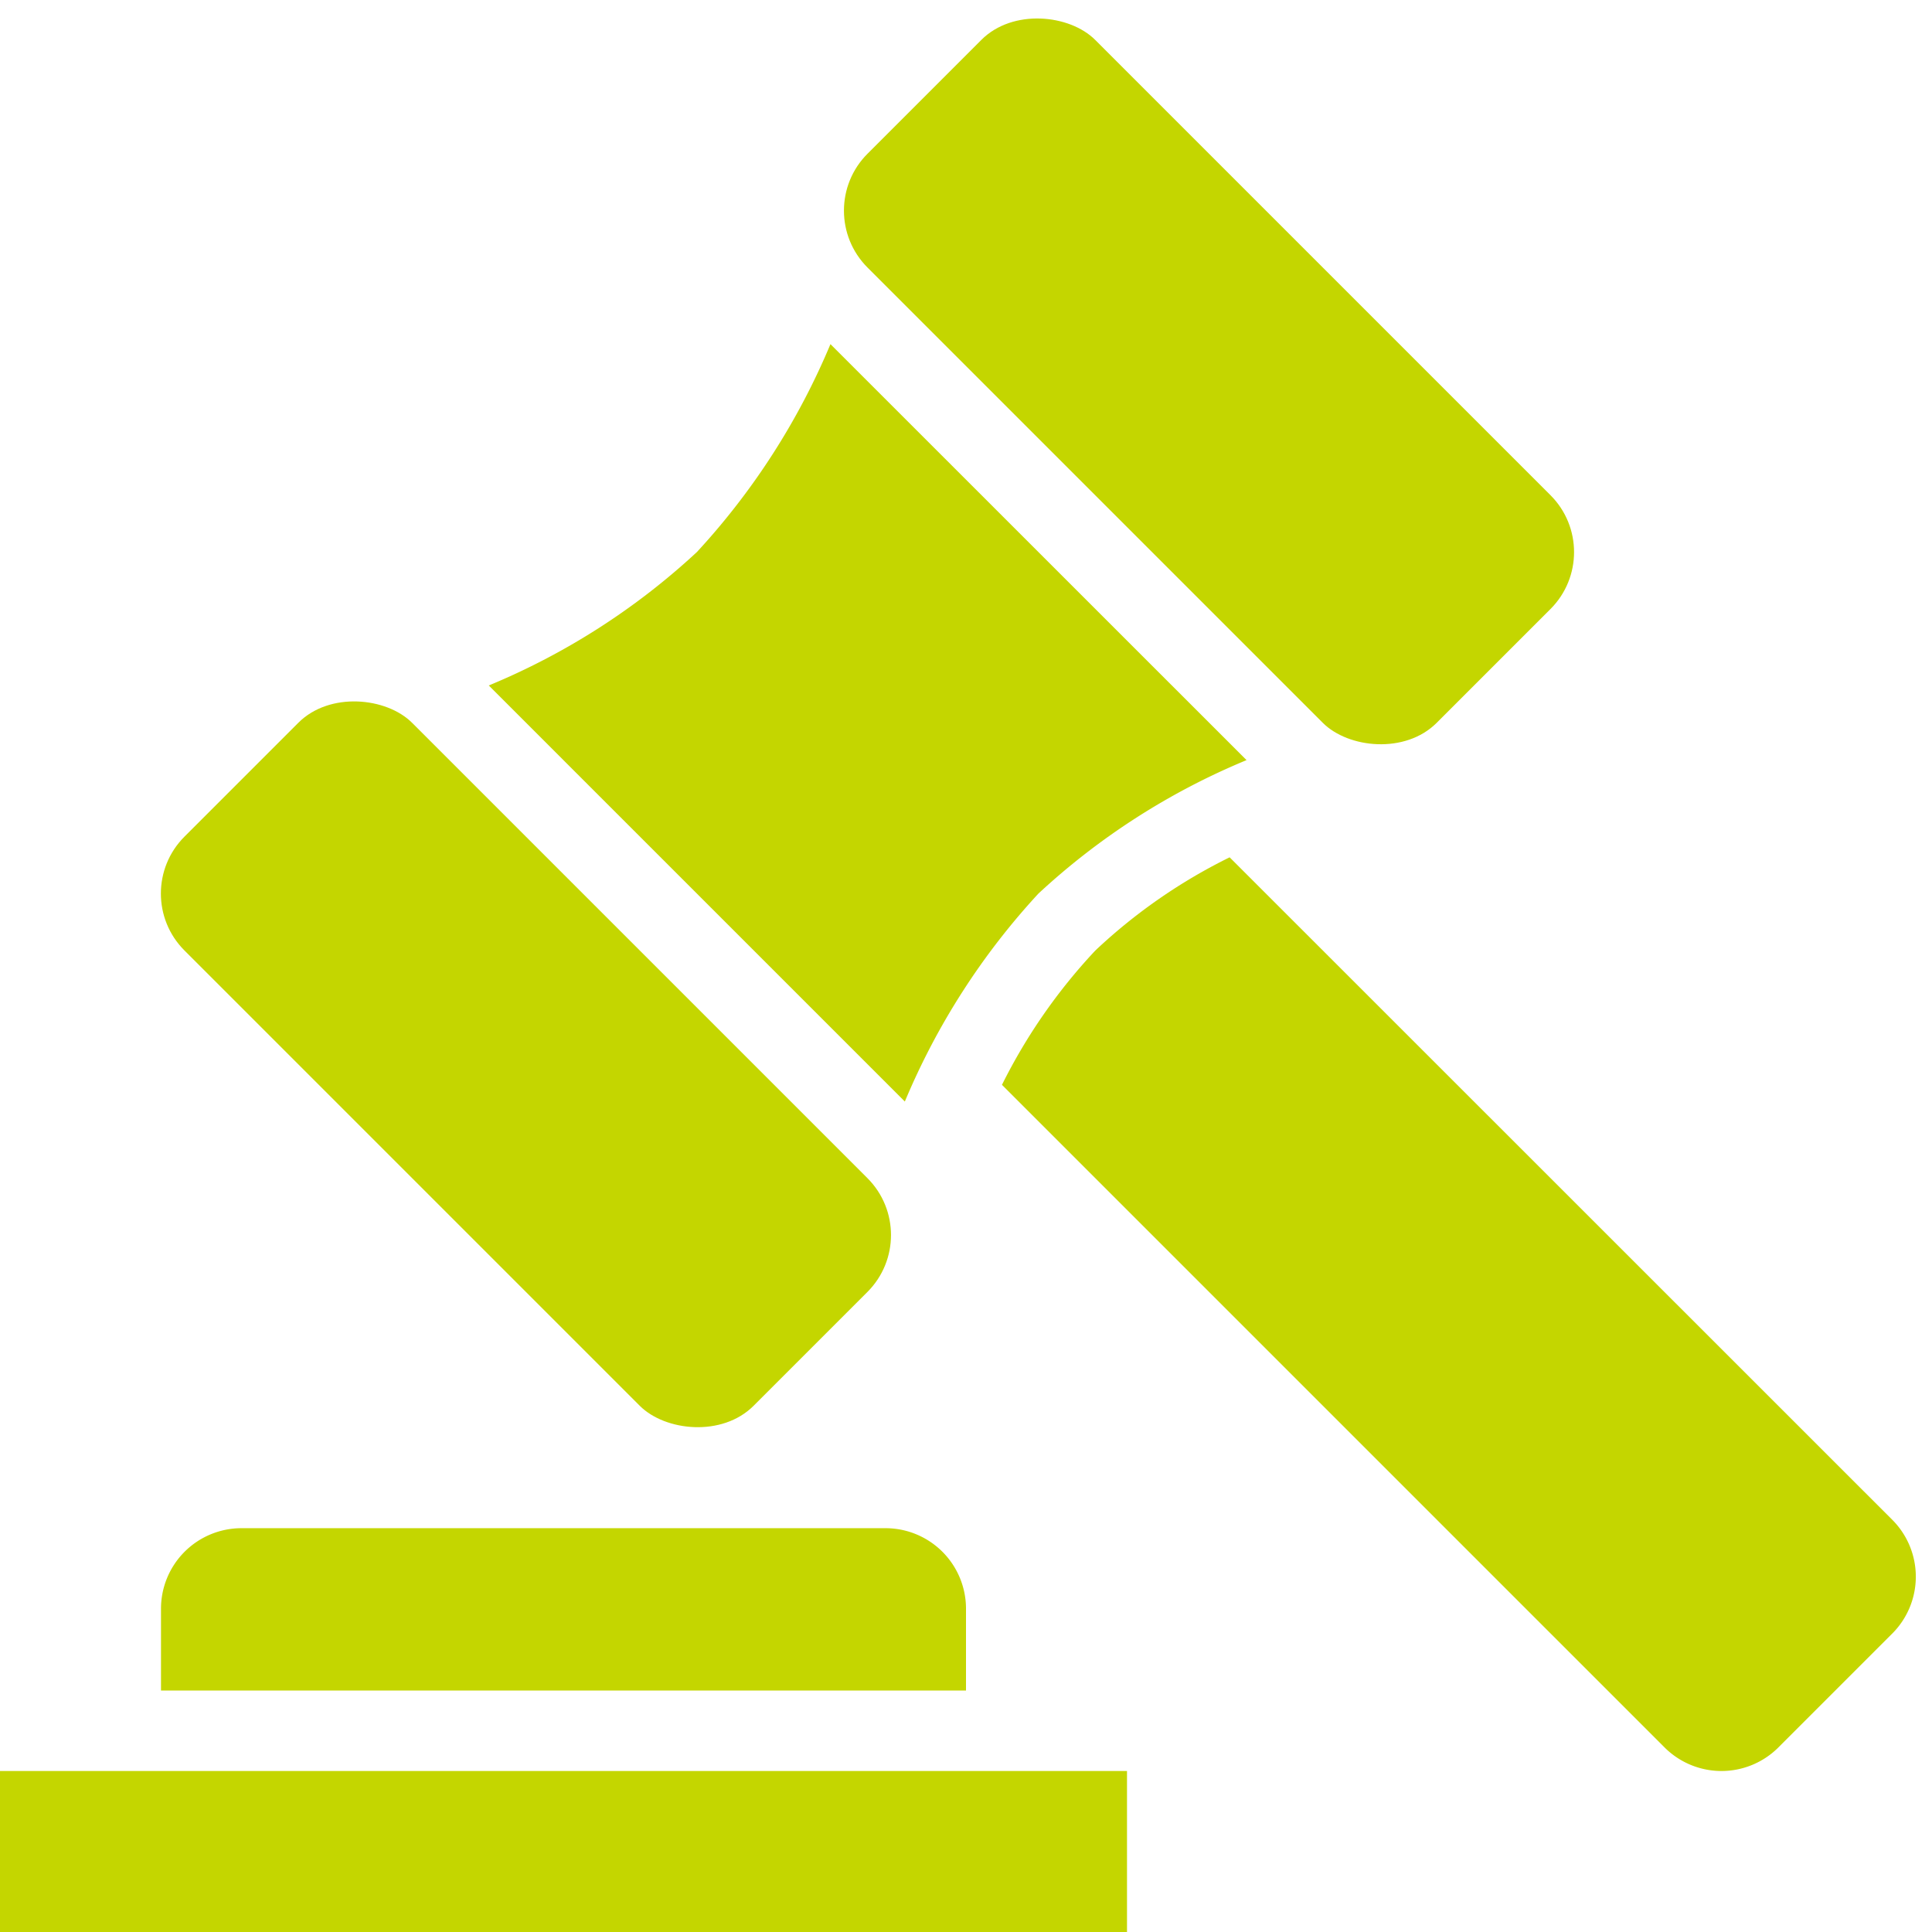 <?xml version="1.0"?>
<svg xmlns="http://www.w3.org/2000/svg" xmlns:xlink="http://www.w3.org/1999/xlink" xmlns:svgjs="http://svgjs.com/svgjs" version="1.1" width="512" height="512" x="0" y="0" viewBox="0 0 96 96" style="enable-background:new 0 0 512 512" xml:space="preserve" class=""><g><g xmlns="http://www.w3.org/2000/svg" id="_29-auction" data-name="29-auction"><g id="Glyph"><path d="m0 88h56v8h-56z" fill="#c4d600" data-original="#000000" style="" class=""/><path d="m48 79.935a4 4 0 0 0 -4-4h-32a4 4 0 0 0 -4 4v4.065h40z" fill="#c4d600" data-original="#000000" style="" class=""/><path d="m54.426 47.231a27.906 27.906 0 0 0 -4.639 6.674l32.924 32.924a4 4 0 0 0 5.656 0l5.657-5.657a4 4 0 0 0 0-5.657l-32.924-32.915a27.263 27.263 0 0 0 -6.674 4.631z" fill="#c4d600" data-original="#000000" style="" class=""/><path d="m34.627 27.432a34.686 34.686 0 0 1 -10.34 6.629l20.674 20.674a35.253 35.253 0 0 1 6.639-10.335 34.715 34.715 0 0 1 10.34-6.63l-20.675-20.67a35.282 35.282 0 0 1 -6.638 10.332z" fill="#c4d600" data-original="#000000" style="" class=""/><rect height="40" rx="4" transform="matrix(.707 -.707 .707 .707 4.201 48.034)" width="16" x="52.083" y="-1.054" fill="#c4d600" data-original="#000000" style="" class=""/><rect height="40" rx="4" transform="matrix(.707 -.707 .707 .707 -29.74 33.976)" width="16" x="18.142" y="32.887" fill="#c4d600" data-original="#000000" style="" class=""/></g></g></g></svg>

